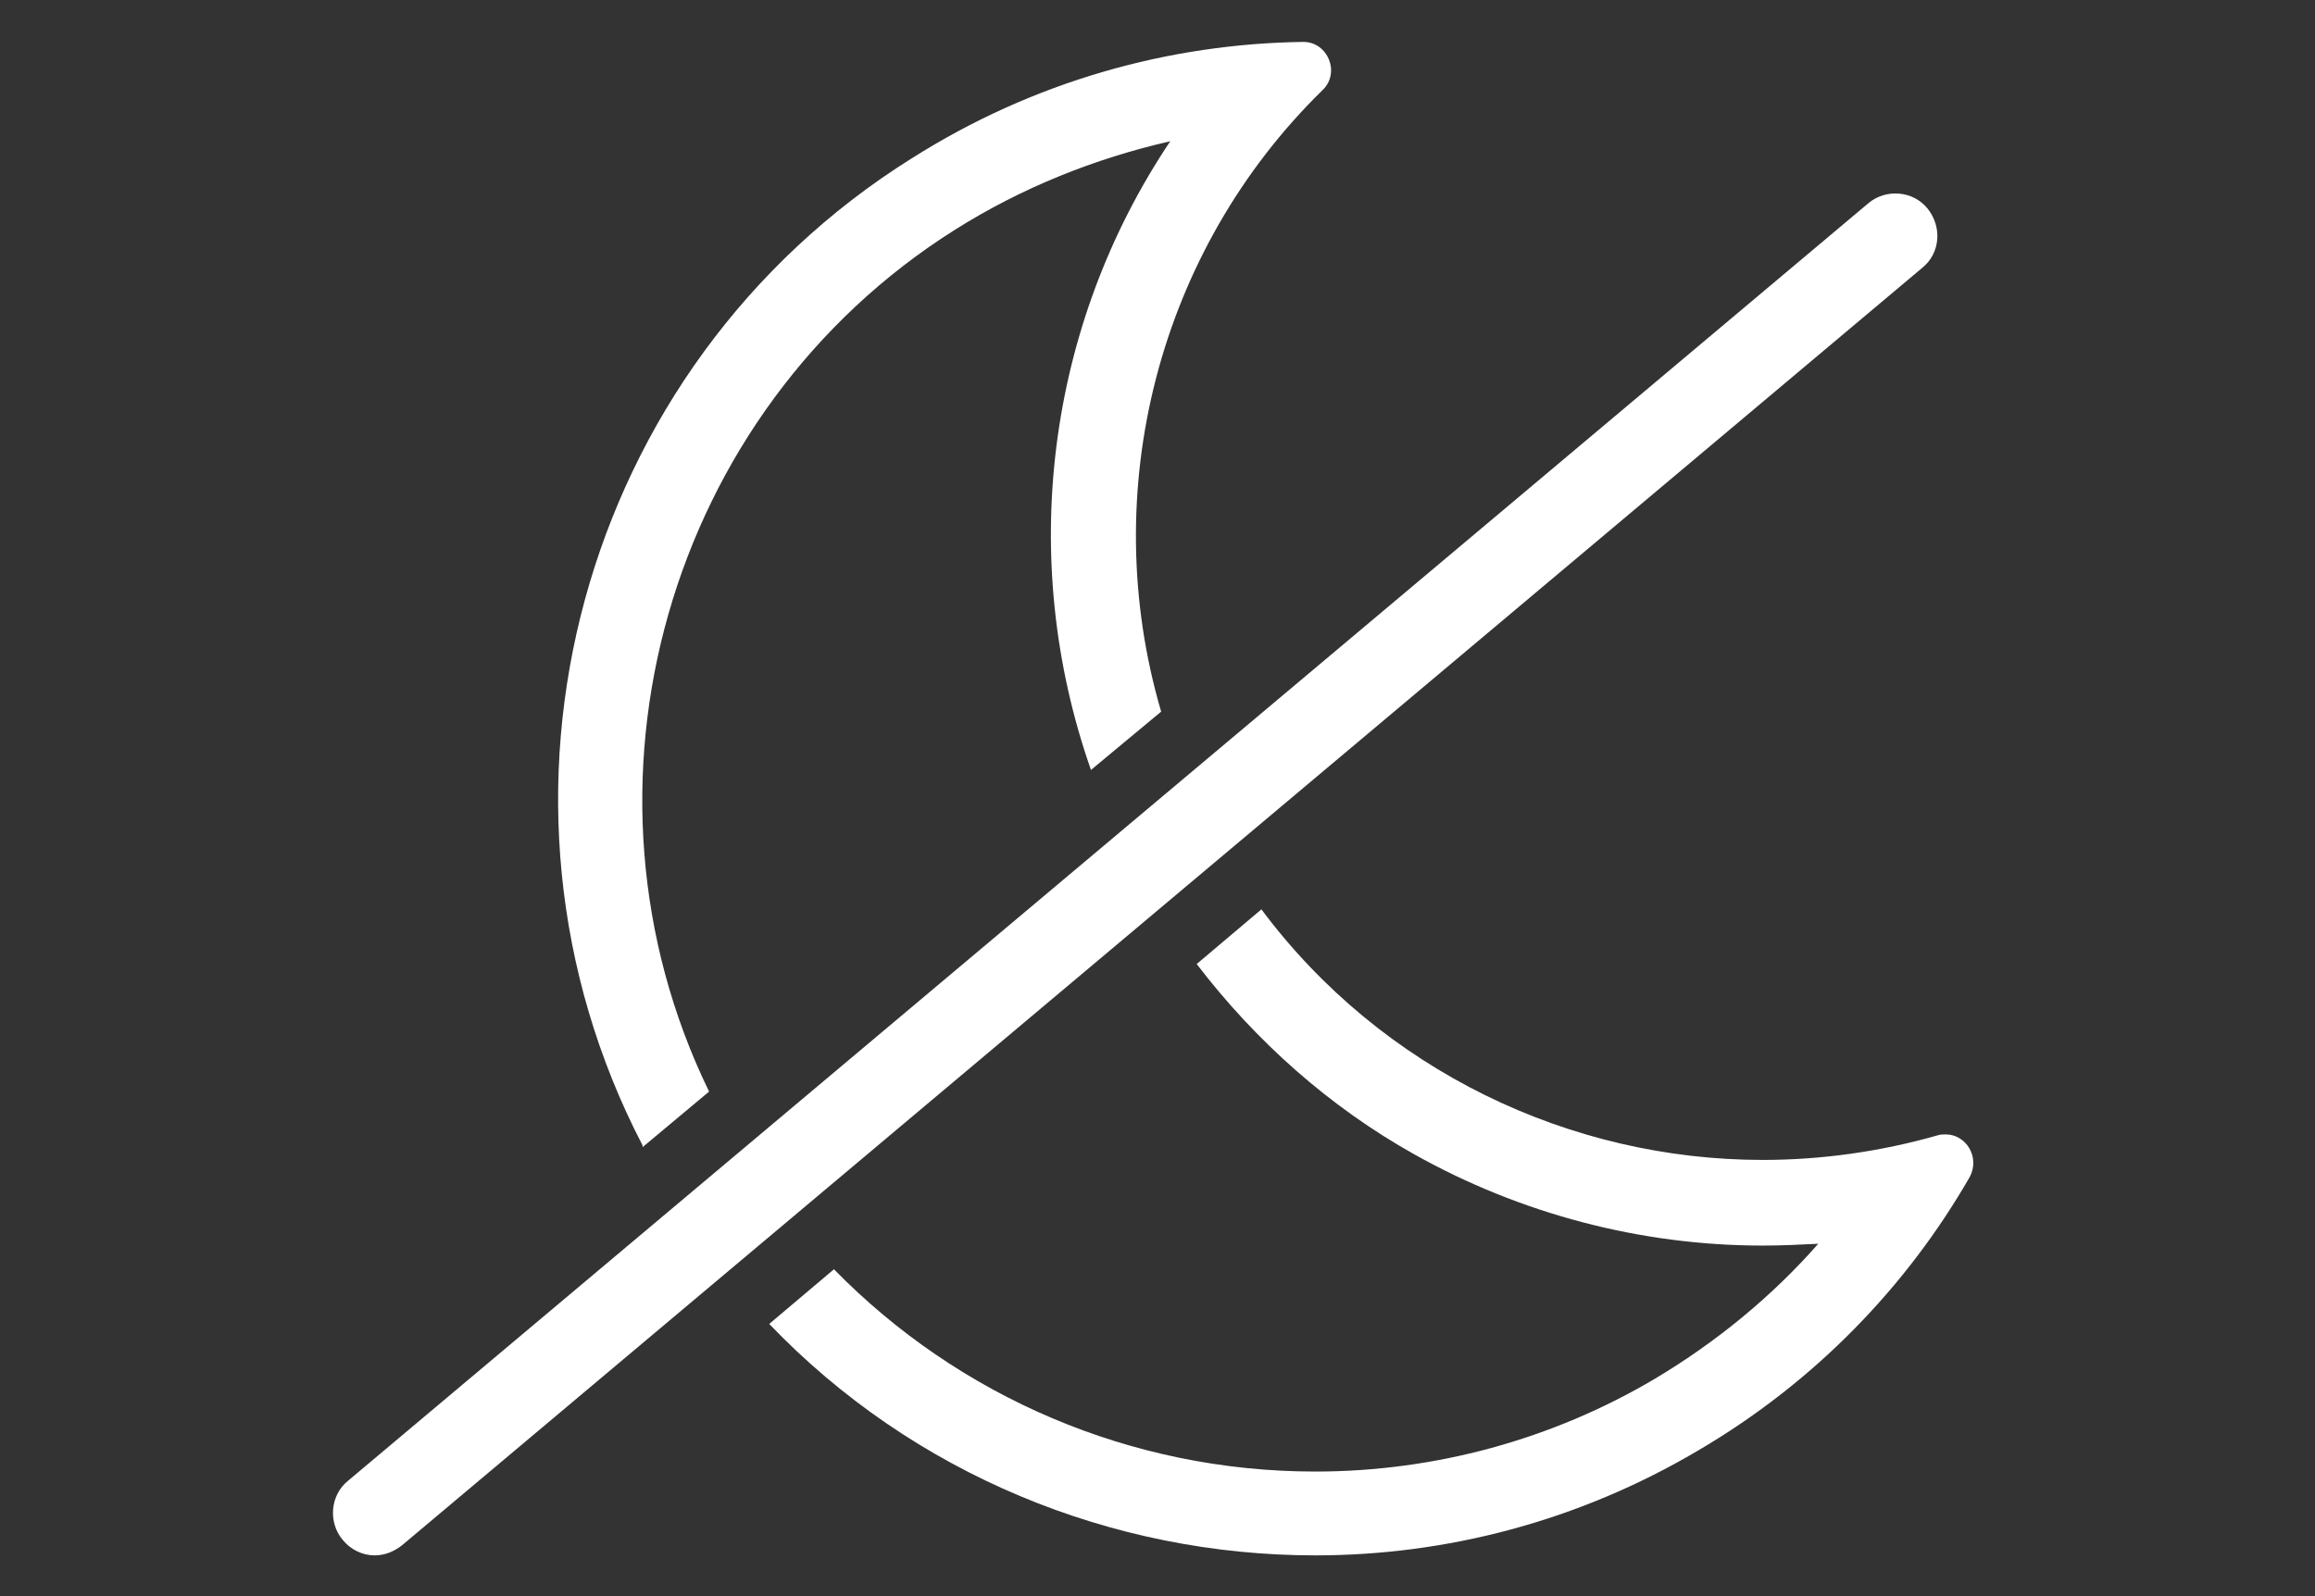 <?xml version="1.0" encoding="utf-8"?>
<!-- Generator: Adobe Illustrator 24.3.0, SVG Export Plug-In . SVG Version: 6.00 Build 0)  -->
<svg version="1.0" id="レイヤー_2" xmlns="http://www.w3.org/2000/svg" xmlns:xlink="http://www.w3.org/1999/xlink" x="0px"
	 y="0px" viewBox="0 0 254 175.2" style="enable-background:new 0 0 254 175.2;" xml:space="preserve">
<rect x="0" y="0" width="254" height="175.2" fill="#333333" stroke="none"/>
<style type="text/css">
	.st0{fill:#FFFFFF;}
</style>
<path class="st0" d="M211.5,22.9c-1.6-2-4.6-2.2-6.5-0.6L38.2,162.5c-2,1.6-2.2,4.6-0.6,6.5c0.9,1.1,2.2,1.7,3.5,1.7
	c1.1,0,2.1-0.4,3-1.1L210.9,29.4C212.9,27.8,213.1,24.9,211.5,22.9z"/>
<path class="st0" d="M70.5,125.9l7.3-6.1c-16.3-33.5-4.6-74.7,27-94.6c7.3-4.6,15.3-7.8,23.6-9.7c-13.6,20.3-16.8,45.9-8.7,69
	l7.7-6.4c-7.1-24.2-0.3-50.6,17.7-68.2c2-1.9,0.6-5.3-2.1-5.3c0,0,0,0,0,0c-14.7,0.2-29.6,4.3-43,12.8
	C63.6,40.2,50.7,87.6,70.5,125.7C70.5,125.8,70.5,125.8,70.5,125.9z"/>
<path class="st0" d="M213.5,124.5c-0.3,0-0.6,0-0.9,0.1c-6.3,1.8-12.8,2.7-19.2,2.7c-21.1,0-41.8-9.8-55-27.5l-7.1,6
	c6.5,8.5,14.6,15.7,23.9,20.9c11.6,6.5,24.8,10,38.2,10c2.1,0,4.1-0.1,6.1-0.2c-5.1,5.8-11.2,10.8-17.9,14.8
	c-11.3,6.7-24.2,10.2-37.3,10.2c-20.2,0-39.1-8.2-52.8-22.2l-7.1,6c15.8,16.5,37.6,25.4,59.9,25.4c14.3,0,28.8-3.7,42-11.5
	c12.8-7.5,22.9-18,29.8-30C217.3,127,215.7,124.5,213.5,124.5z"/>
</svg>
